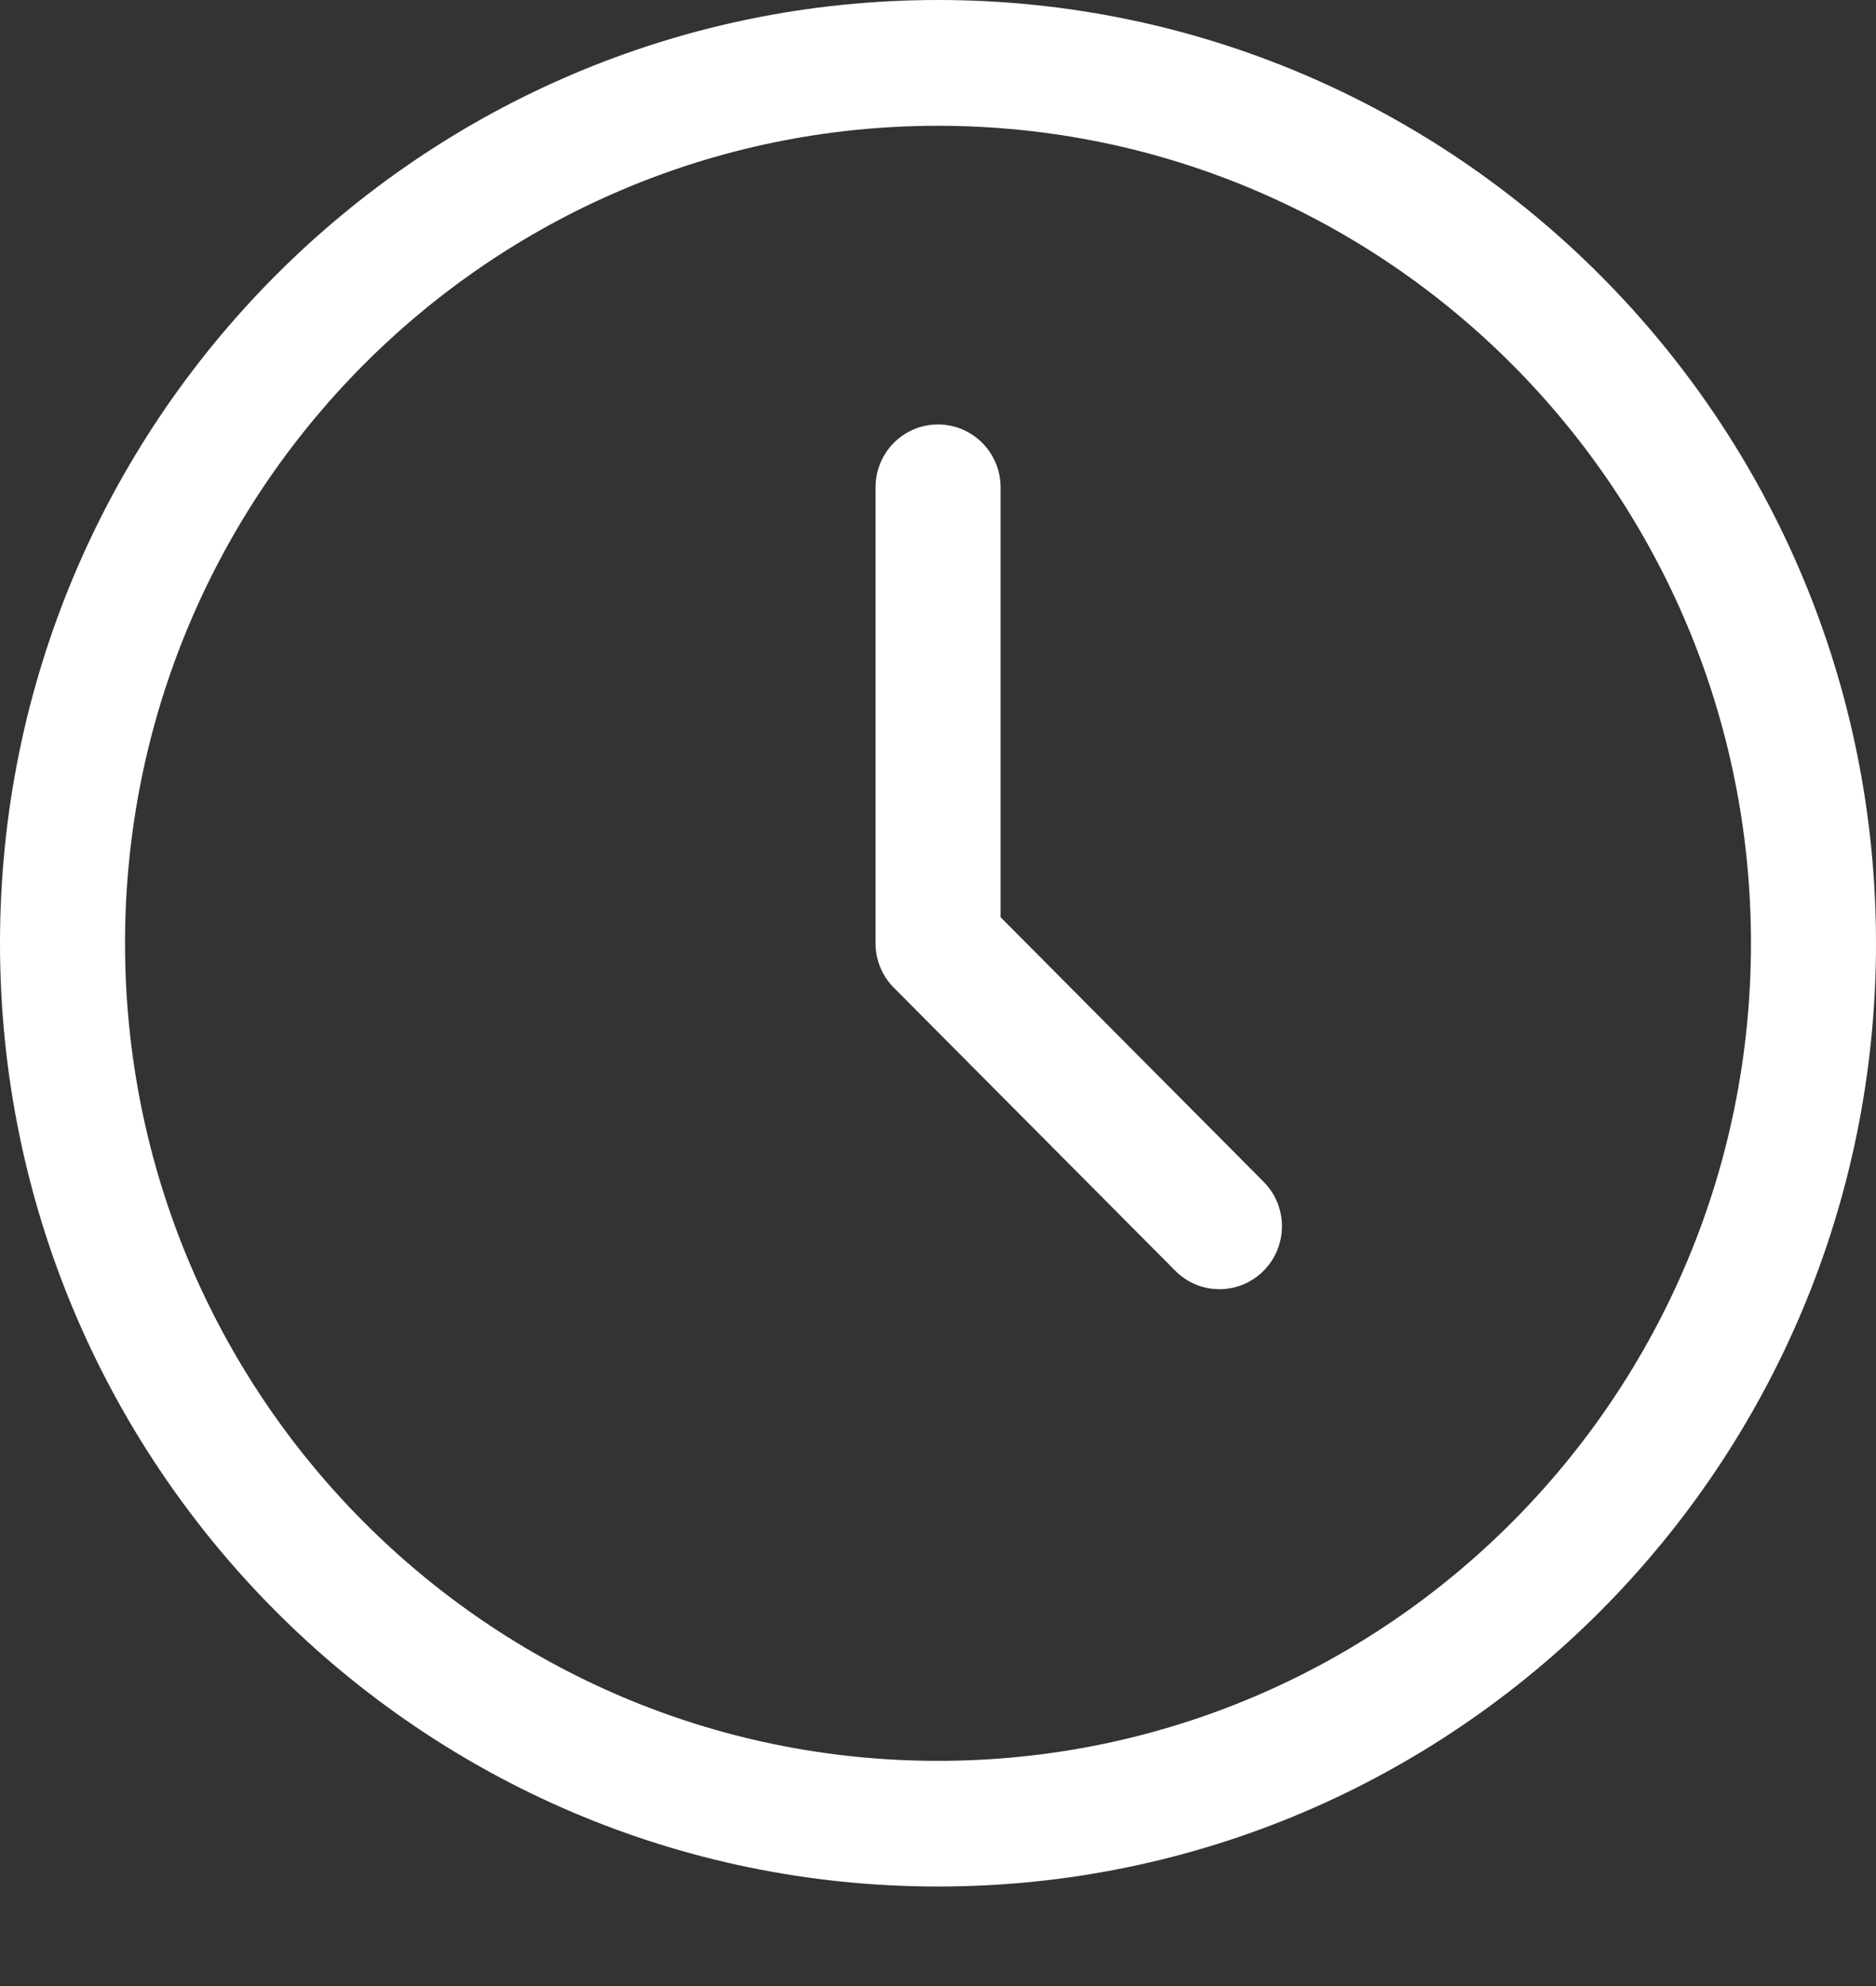 <svg width="17" height="18" viewBox="0 0 17 18" fill="none" xmlns="http://www.w3.org/2000/svg">
<rect x="0" y="0" width="17" height="18" fill="#333333" stroke="none"/>
<path d="M9.067 4.417C9.067 4.102 8.813 3.847 8.5 3.847C8.187 3.847 7.934 4.102 7.934 4.417V8.549C7.934 8.7 7.993 8.845 8.1 8.952L10.65 11.517C10.871 11.74 11.23 11.74 11.451 11.517C11.672 11.294 11.672 10.934 11.451 10.711L9.067 8.313V4.417Z" fill="white"/>
<path fill-rule="evenodd" clip-rule="evenodd" d="M8.5 0C3.806 0 0 3.828 0 8.549C0 13.271 3.806 17.098 8.5 17.098C13.194 17.098 17 13.271 17 8.549C17 3.828 13.194 0 8.5 0ZM1.133 8.549C1.133 4.457 4.431 1.14 8.5 1.14C12.569 1.14 15.867 4.457 15.867 8.549C15.867 12.641 12.569 15.959 8.5 15.959C4.431 15.959 1.133 12.641 1.133 8.549Z" fill="white"/>
</svg>
